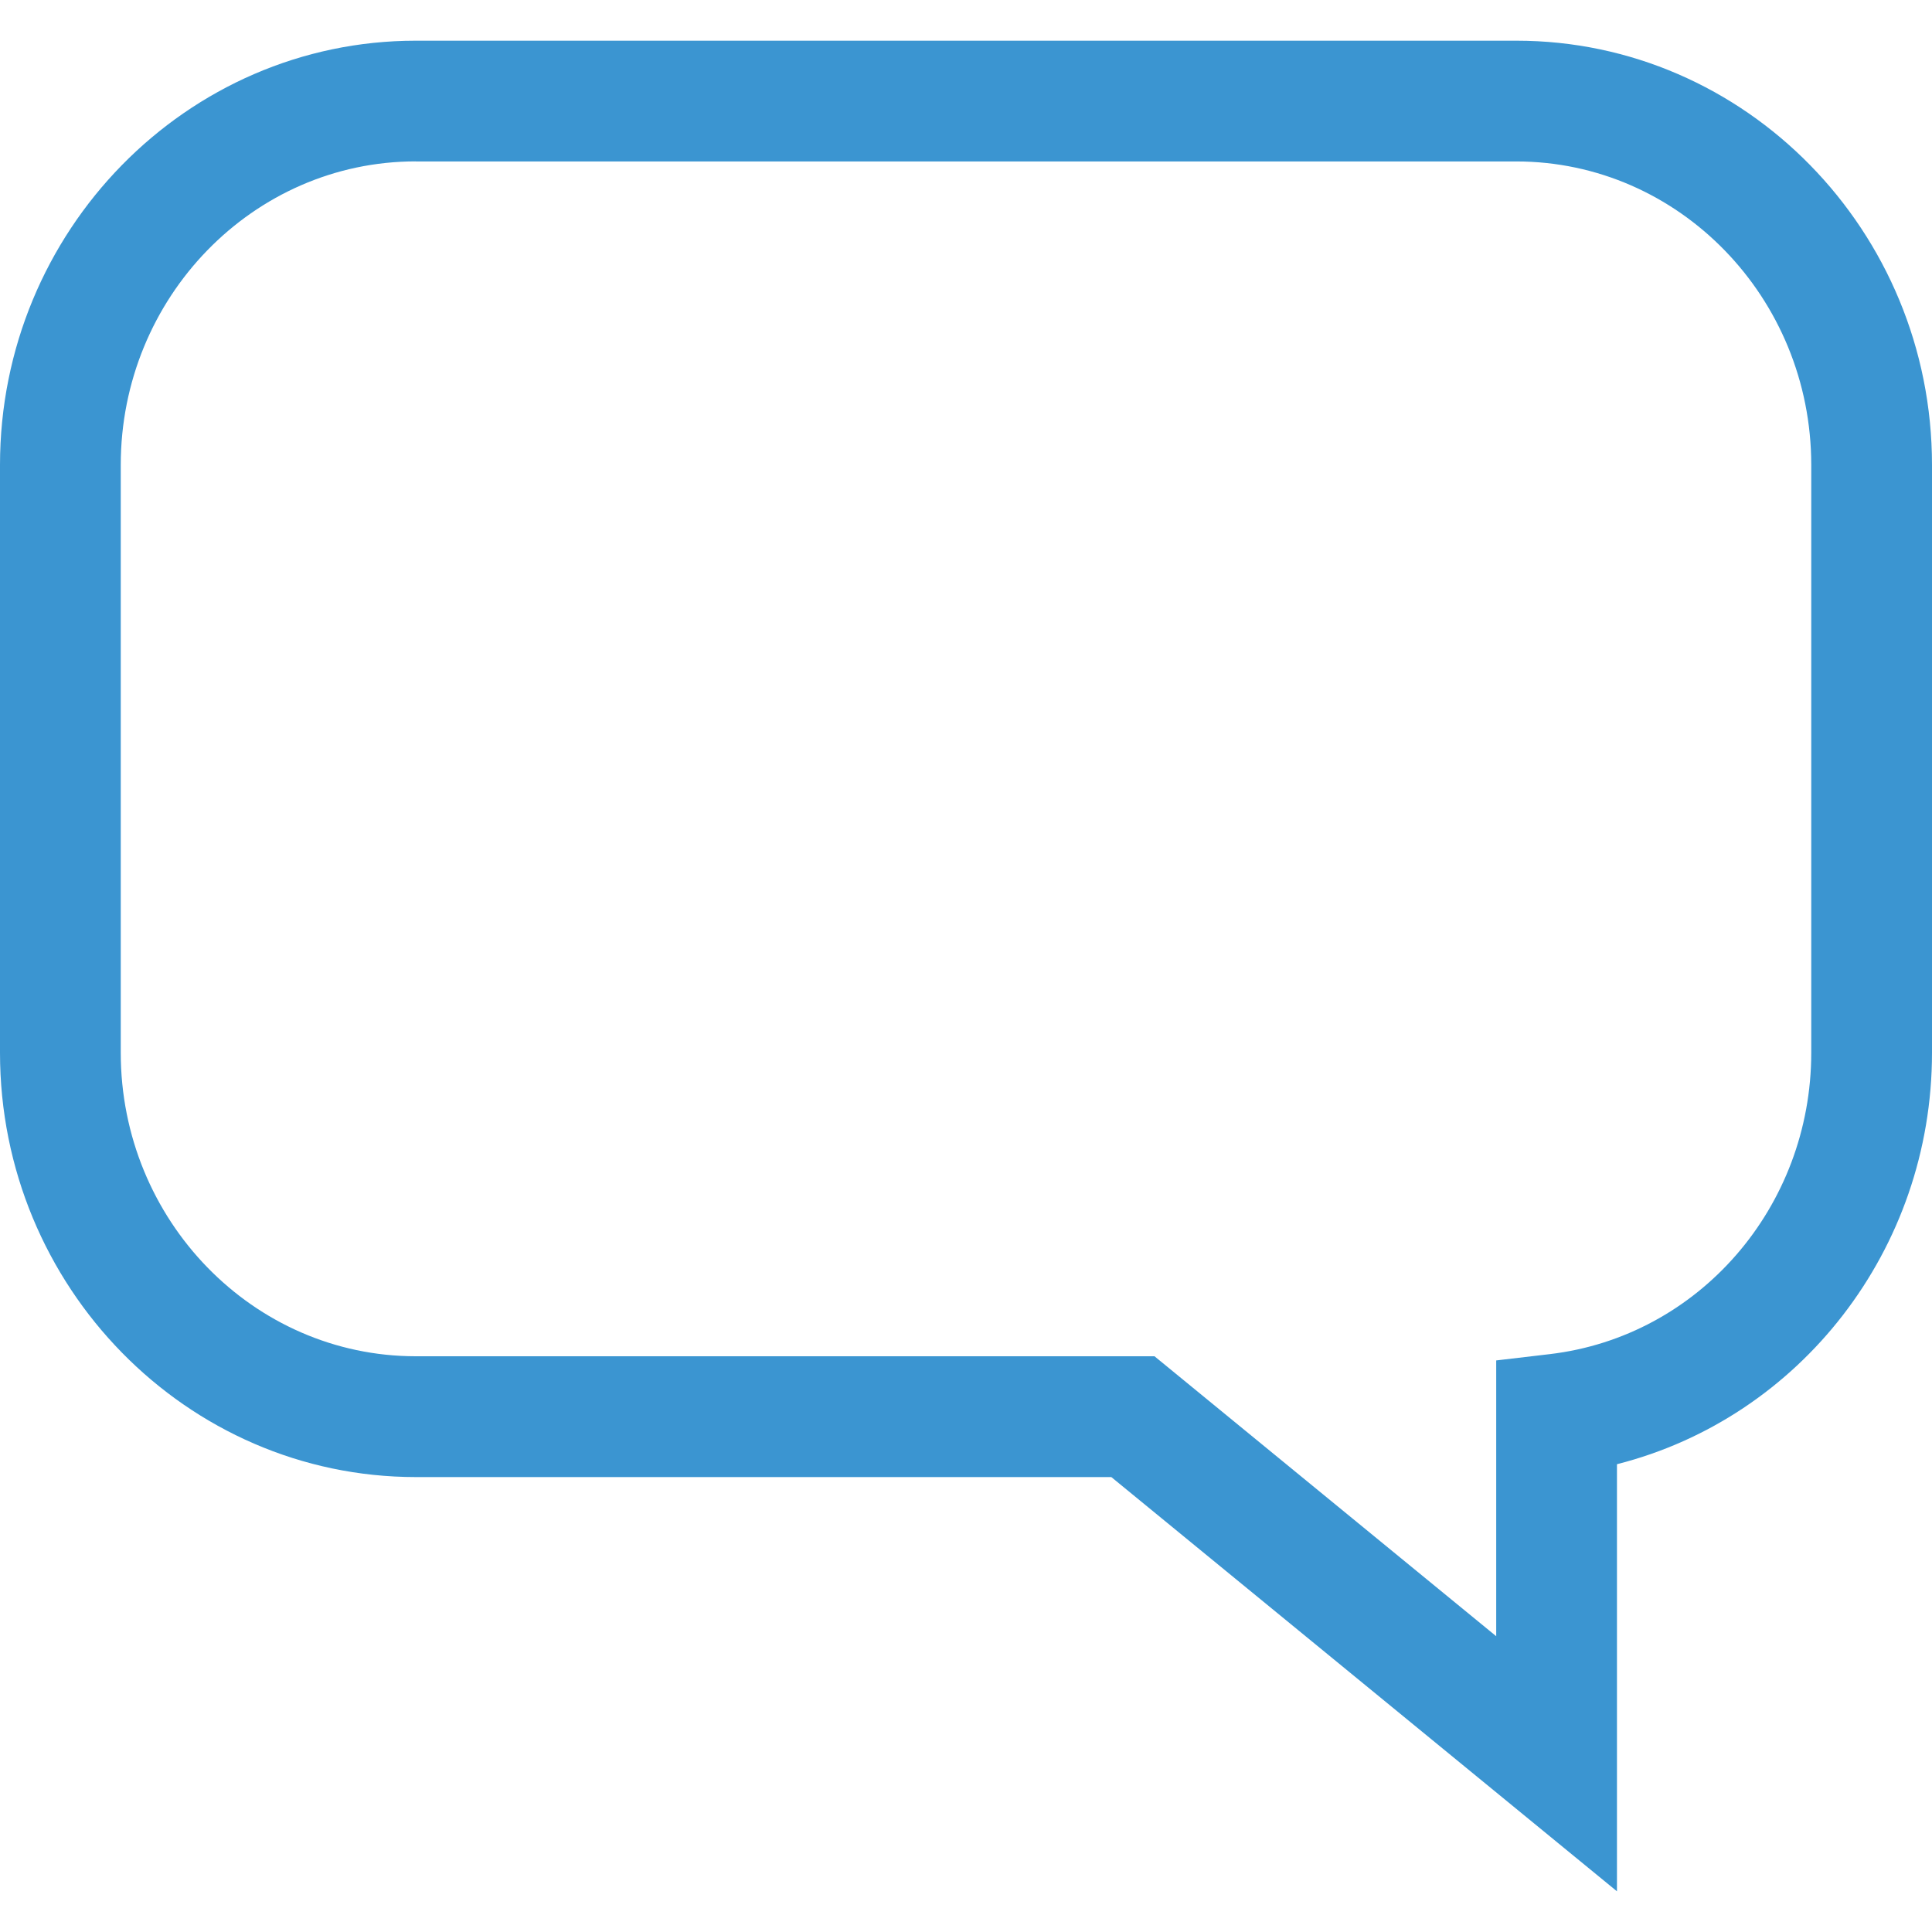 <?xml version="1.0" encoding="iso-8859-1"?>
<!-- Uploaded to: SVG Repo, www.svgrepo.com, Generator: SVG Repo Mixer Tools -->
<svg height="800px" width="800px" version="1.1" id="Layer_1" xmlns="http://www.w3.org/2000/svg" xmlns:xlink="http://www.w3.org/1999/xlink" 
	 viewBox="0 0 512 512" xml:space="preserve">
<path style="fill:#3B95D1;" d="M428.512,501.216l-134-109.776h-184.32C49.44,391.424,0,340.992,0,278.992V123.216
	c0-62,49.44-112.432,110.192-112.432h291.632C462.56,10.768,512,61.216,512,123.216v155.776c0,52.176-35.008,96.736-83.488,109.04
	V501.216z M110.192,42.768C67.072,42.768,32,78.848,32,123.216v155.776c0,44.352,35.072,80.432,78.192,80.432h195.76l90.56,74.192
	v-73.088l14.144-1.664c39.536-4.64,69.344-38.976,69.344-79.872V123.216c0-44.352-35.072-80.432-78.192-80.432H110.192V42.768z"/>
</svg>